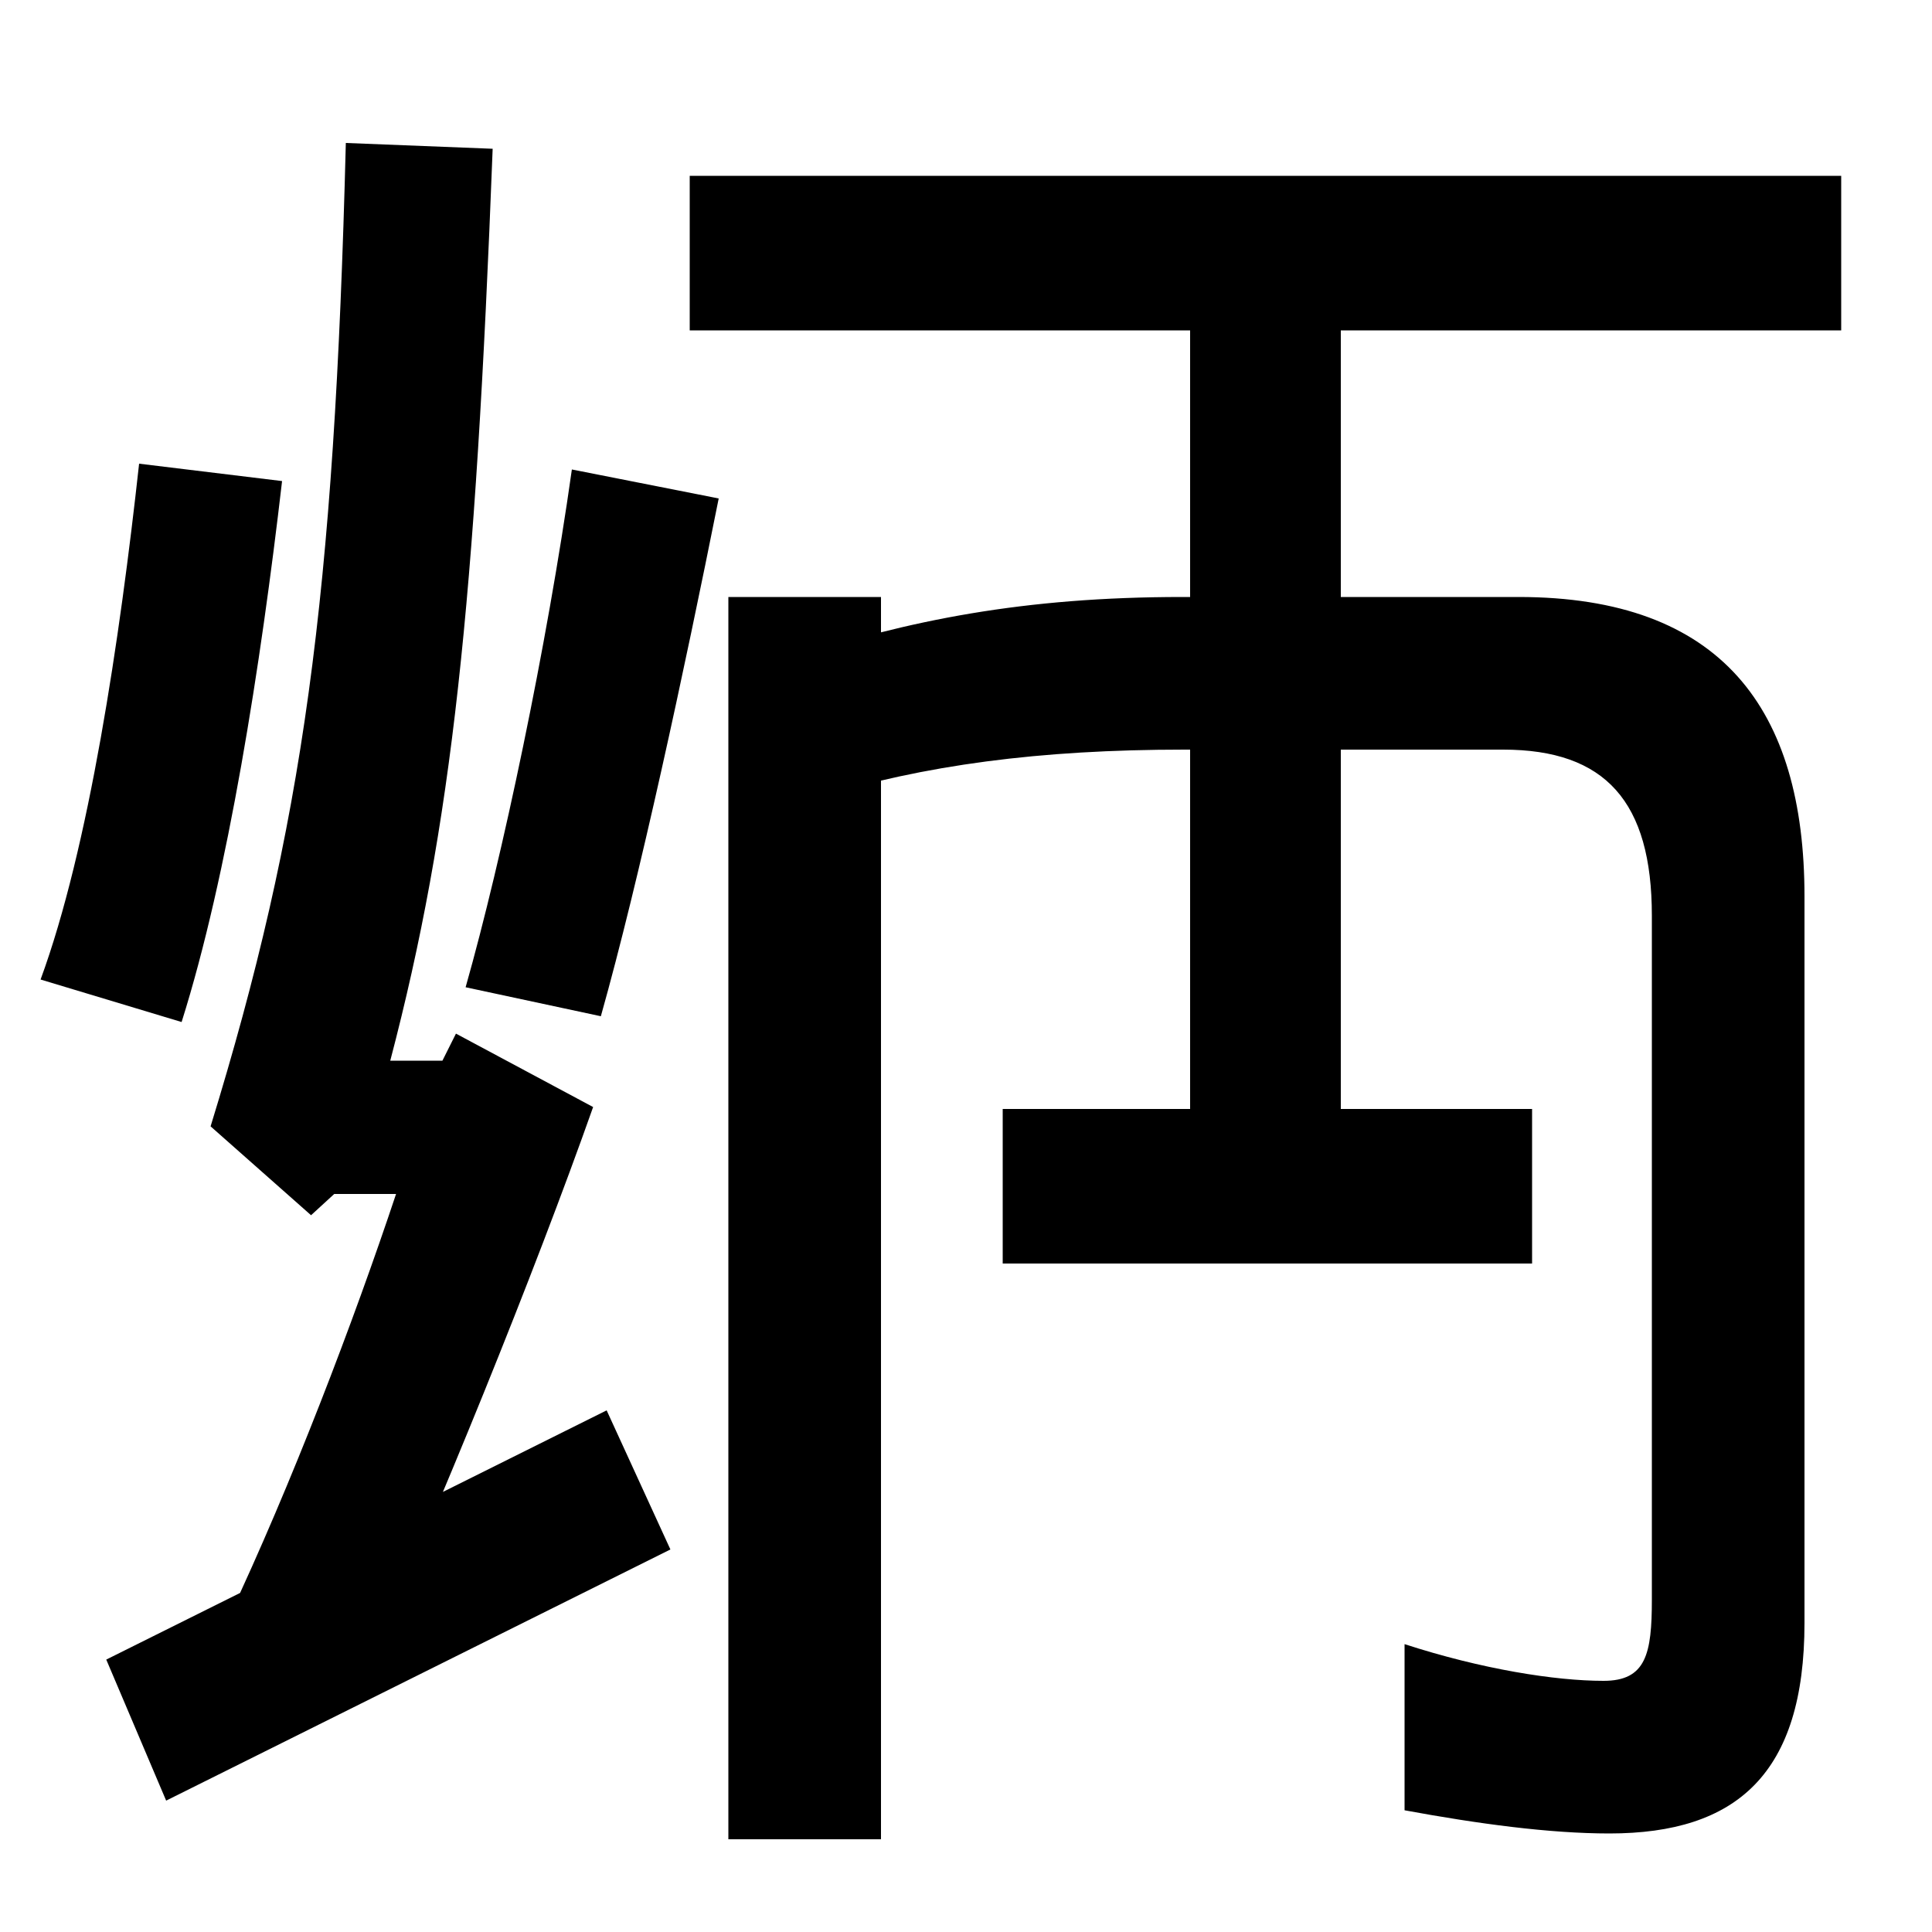 <svg xmlns="http://www.w3.org/2000/svg" width="1000" height="1000"><path d="M118 42 187 11C226 96 277 222 307 307L236 345L229 331H202C234 453 246 568 255 803L179 806C173 570 157 453 109 297L161 251L173 262H205C183 196 151 112 118 42ZM347 78 314 150 55 21 86 -52ZM21 373 94 351C118 427 135 536 146 631L72 640C62 549 46 441 21 373ZM241 369 311 354C331 425 354 532 372 622L296 637C283 545 260 436 241 369ZM519 226H793V306H519ZM616 265H694V749H616ZM357 709H953V789H357ZM409 539 423 467C478 484 538 492 613 492H778C831 492 855 465 855 406V52C855 24 852 10 830 10C805 10 767 16 727 29V-57C765 -64 802 -69 833 -69C899 -69 934 -38 934 40V416C934 513 891 571 786 571H612C530 571 470 559 409 539ZM456 -72V571H377V-72Z" transform="translate(0, 880) scale(1,-1)" /></svg>